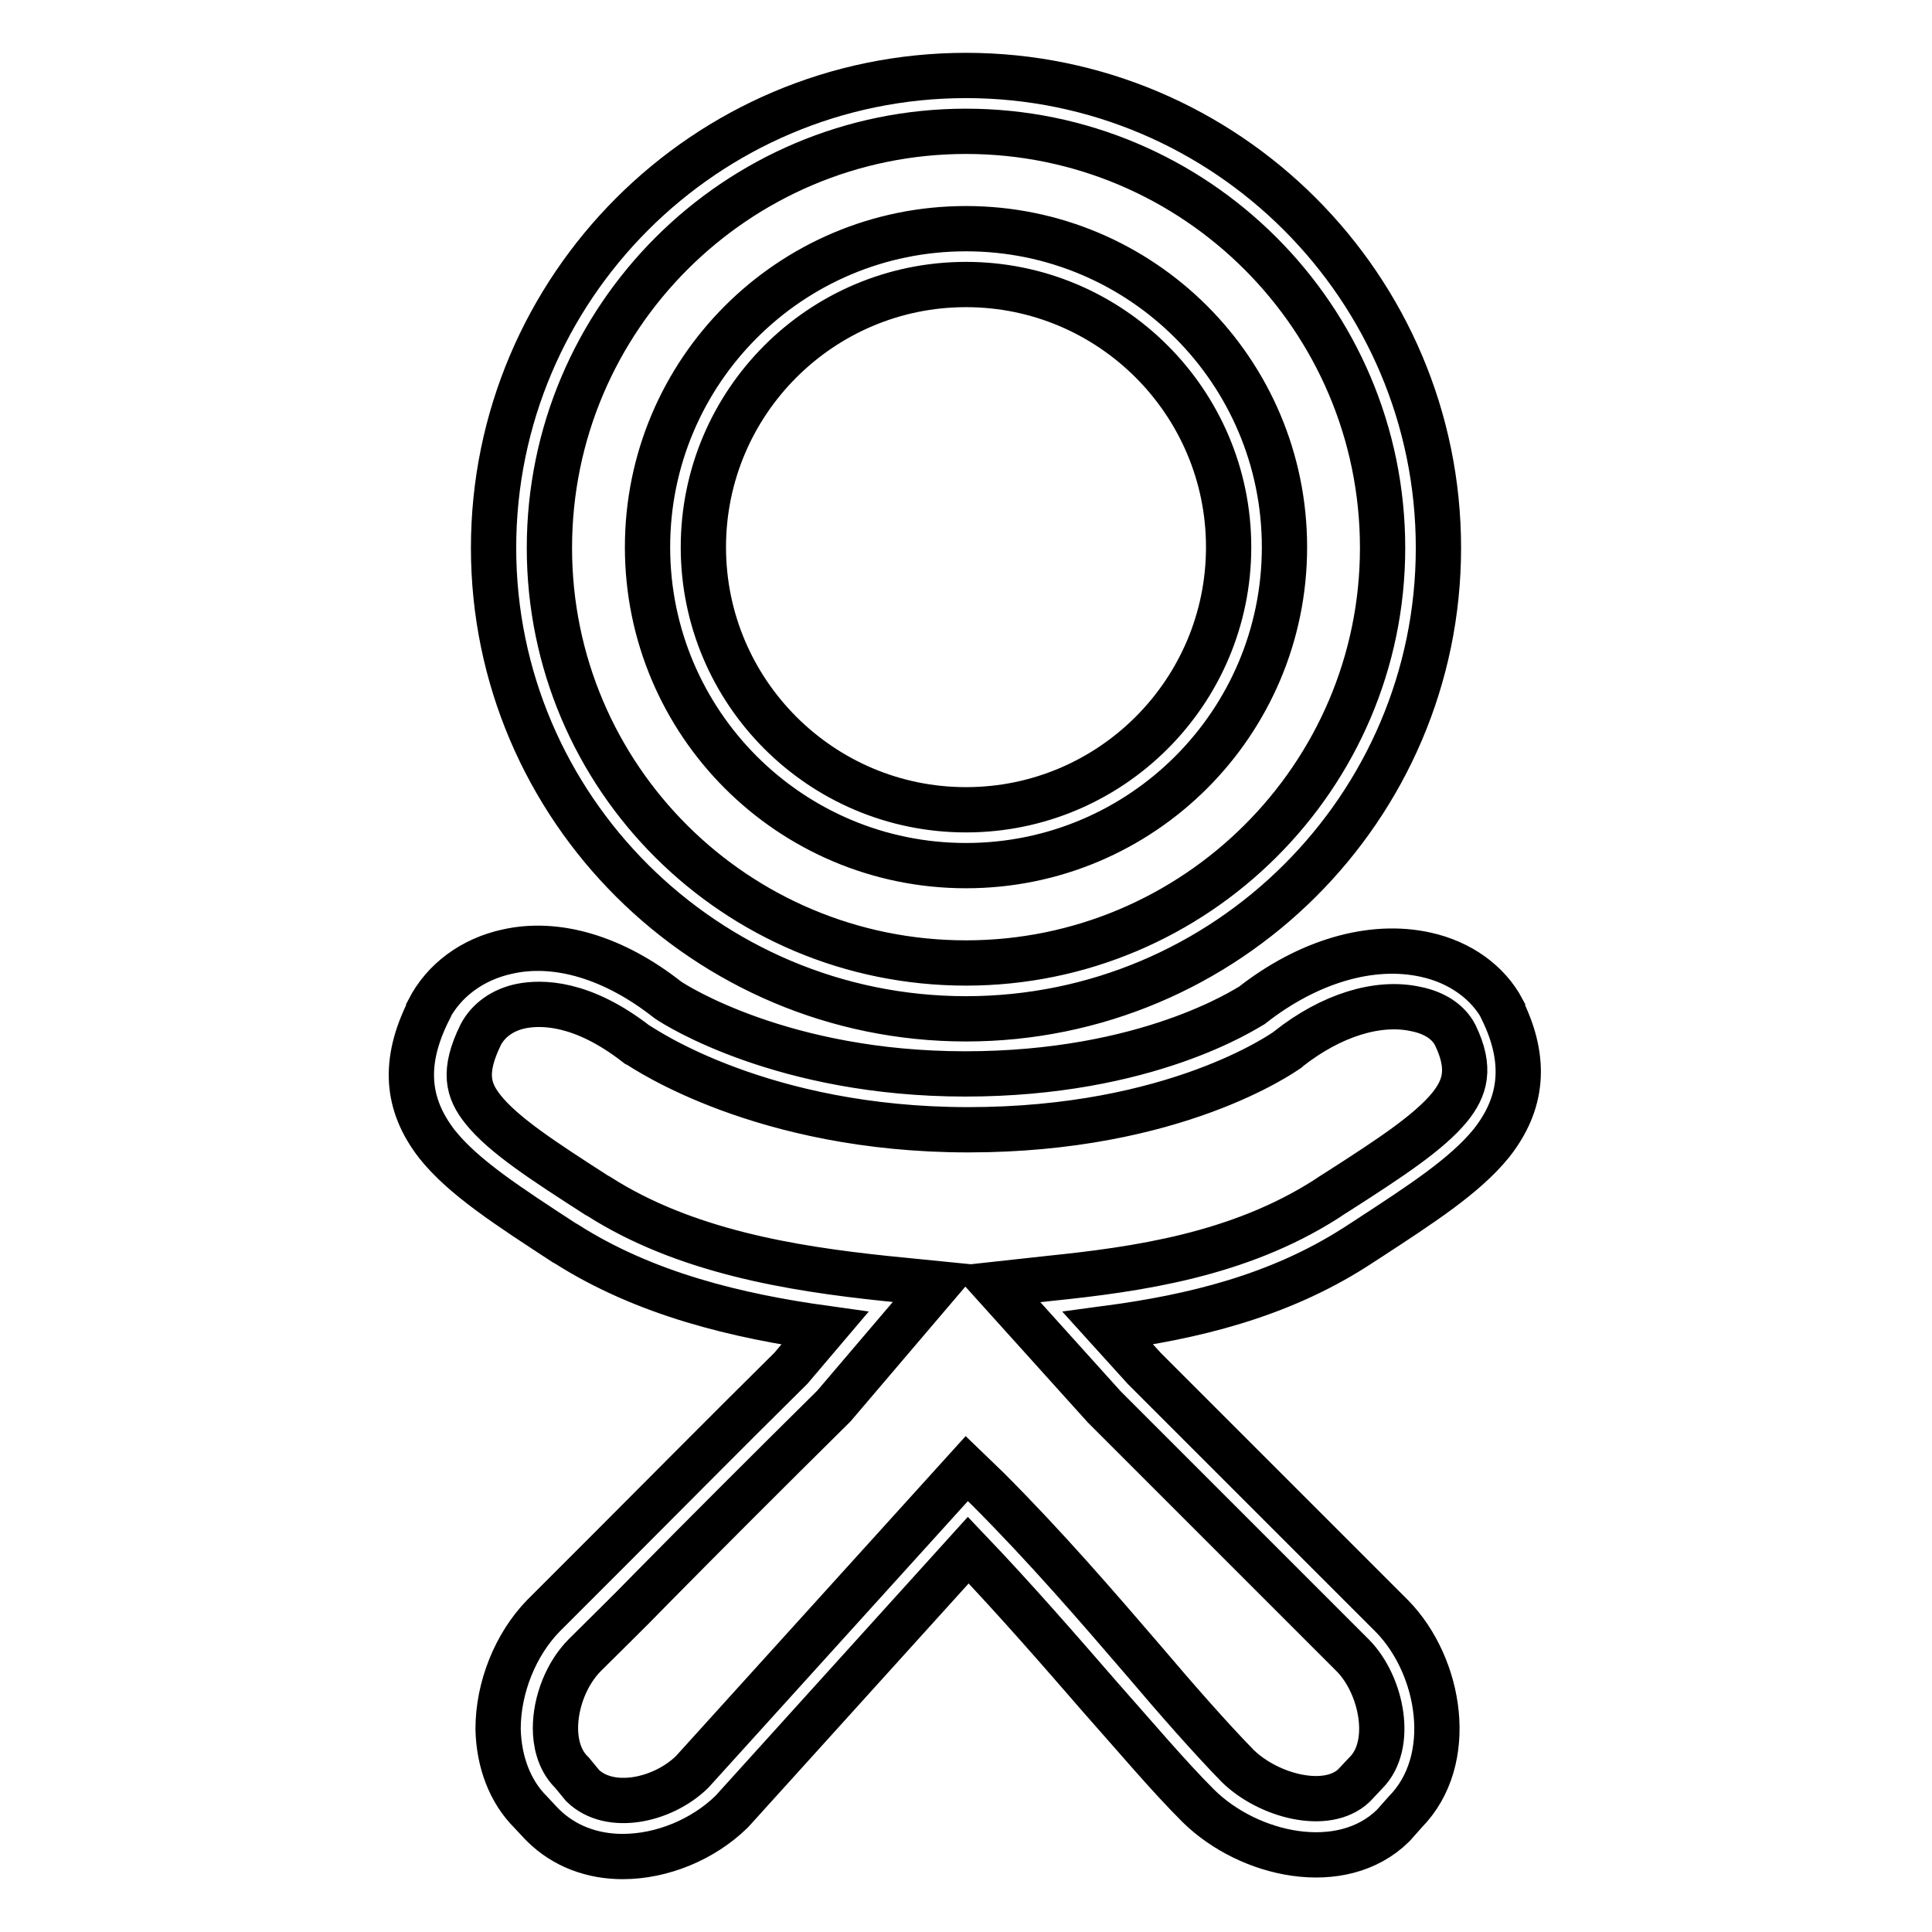 <?xml version="1.0" encoding="utf-8"?>
<!-- Svg Vector Icons : http://www.onlinewebfonts.com/icon -->
<!DOCTYPE svg PUBLIC "-//W3C//DTD SVG 1.1//EN" "http://www.w3.org/Graphics/SVG/1.1/DTD/svg11.dtd">
<svg version="1.1" xmlns="http://www.w3.org/2000/svg" xmlns:xlink="http://www.w3.org/1999/xlink" x="0px" y="0px" viewBox="0 0 256 256" enable-background="new 0 0 256 256" xml:space="preserve">
<g> <path stroke-width="6" fill-opacity="0" stroke="#000000"  d="M82.5,246c-3.9,0-7.7-1.3-10.6-4.2l-0.1-0.1l-1.5-1.6c-2.7-2.7-4.2-6.6-4.3-11c0-5.5,2.3-11.2,6-15 c2.7-2.7,5.7-5.7,8.8-8.8c7-7,14.9-15,24-24l4.5-5.3c-11.5-1.6-23.8-4.5-34.3-11.2l-0.2-0.1c-7.5-4.9-13.4-8.7-16.9-13.1 c-4.1-5.3-4.5-10.9-1.1-17.7l0-0.1c2-3.9,5.8-6.7,10.4-7.7c6.6-1.5,14.2,0.8,21.3,6.4c1,0.7,15.3,9.8,39.4,9.8 c24.1,0,37.1-8.6,38-9.1c7.4-5.8,15.8-8.3,23-6.7c4.6,1,8.3,3.7,10.2,7.3l0,0.1c3.2,6.6,2.7,12.3-1.5,17.6 c-3.5,4.3-9.2,8-16.4,12.7c-0.6,0.4-1.1,0.7-1.7,1.1l0,0c-10.2,6.5-21.5,9.2-32.7,10.7l4.8,5.3l32.9,32.9c6.4,6.6,8.5,19,1.7,25.9 l-1.6,1.8c-6.8,6.7-19.1,4-25.8-2.6l-0.1-0.1c-3.9-3.9-8.2-9-12.9-14.3c-5.3-6.1-11.2-12.9-17.5-19.5L97,240l-0.1,0.1 C93.2,243.7,87.8,246,82.5,246z M77.2,236.6c3.6,3.5,10.6,2,14.5-1.8l36.4-40.2l2.8,2.7c7.6,7.6,14.5,15.6,20.6,22.7 c4.5,5.3,8.8,10.2,12.5,14c4.1,4,11.8,6,15.4,2.6l1.6-1.7c3.7-3.7,2.1-11.6-1.7-15.5l-33-33l-14.6-16.2l7.3-0.8 c11.7-1.2,25.1-3.1,36.7-10.5c0.6-0.4,1.2-0.8,1.7-1.1c6.7-4.3,11.9-7.7,14.7-11.1c2-2.5,2.9-5.1,0.7-9.6c-0.9-1.7-2.7-2.9-5.2-3.4 c-5-1.1-11.2,0.8-16.9,5.3l-0.1,0.1c-0.6,0.4-14.9,10.6-42.3,10.6c-27.4,0-43-10.8-43.7-11.2l-0.2-0.1c-7.3-5.7-12.7-5.6-15.3-5.1 c-2.5,0.5-4.4,1.9-5.4,3.8c-2.4,4.9-1.7,7.4,0.3,9.9c2.7,3.4,8.1,6.9,15.1,11.4l0.2,0.1c11.4,7.3,25.6,9.6,38,10.9l7,0.7 l-13.8,16.2l-0.1,0.1c-9.1,9-17.1,17-24.1,24.1c-3.1,3.2-6.1,6.1-8.8,8.8c-2.4,2.4-3.9,6.2-3.9,9.7c0,1.7,0.4,4.1,2.1,5.8l0.1,0.1 L77.2,236.6z M128,135c-34.5,0-62.6-28-62.6-62.4C65.4,38.1,93.5,10,128,10c34.5,0,62.6,28.1,62.6,62.6 C190.6,107,162.5,135,128,135z M128,17.4c-30.4,0-55.2,24.7-55.2,55.2c0,30.4,24.7,55,55.2,55c30.4,0,55.2-24.7,55.2-55 C183.2,42.1,158.4,17.4,128,17.4z M128,114.7c-23.3,0-42.2-18.9-42.2-42.2c0-23.3,18.9-42.2,42.2-42.2c23.3,0,42.2,18.9,42.2,42.2 C170.2,95.8,151.3,114.7,128,114.7z M128,37.7c-19.2,0-34.8,15.6-34.8,34.8c0,19.2,15.6,34.8,34.8,34.8c19.2,0,34.8-15.6,34.8-34.8 C162.8,53.3,147.2,37.7,128,37.7z"/></g>
</svg>